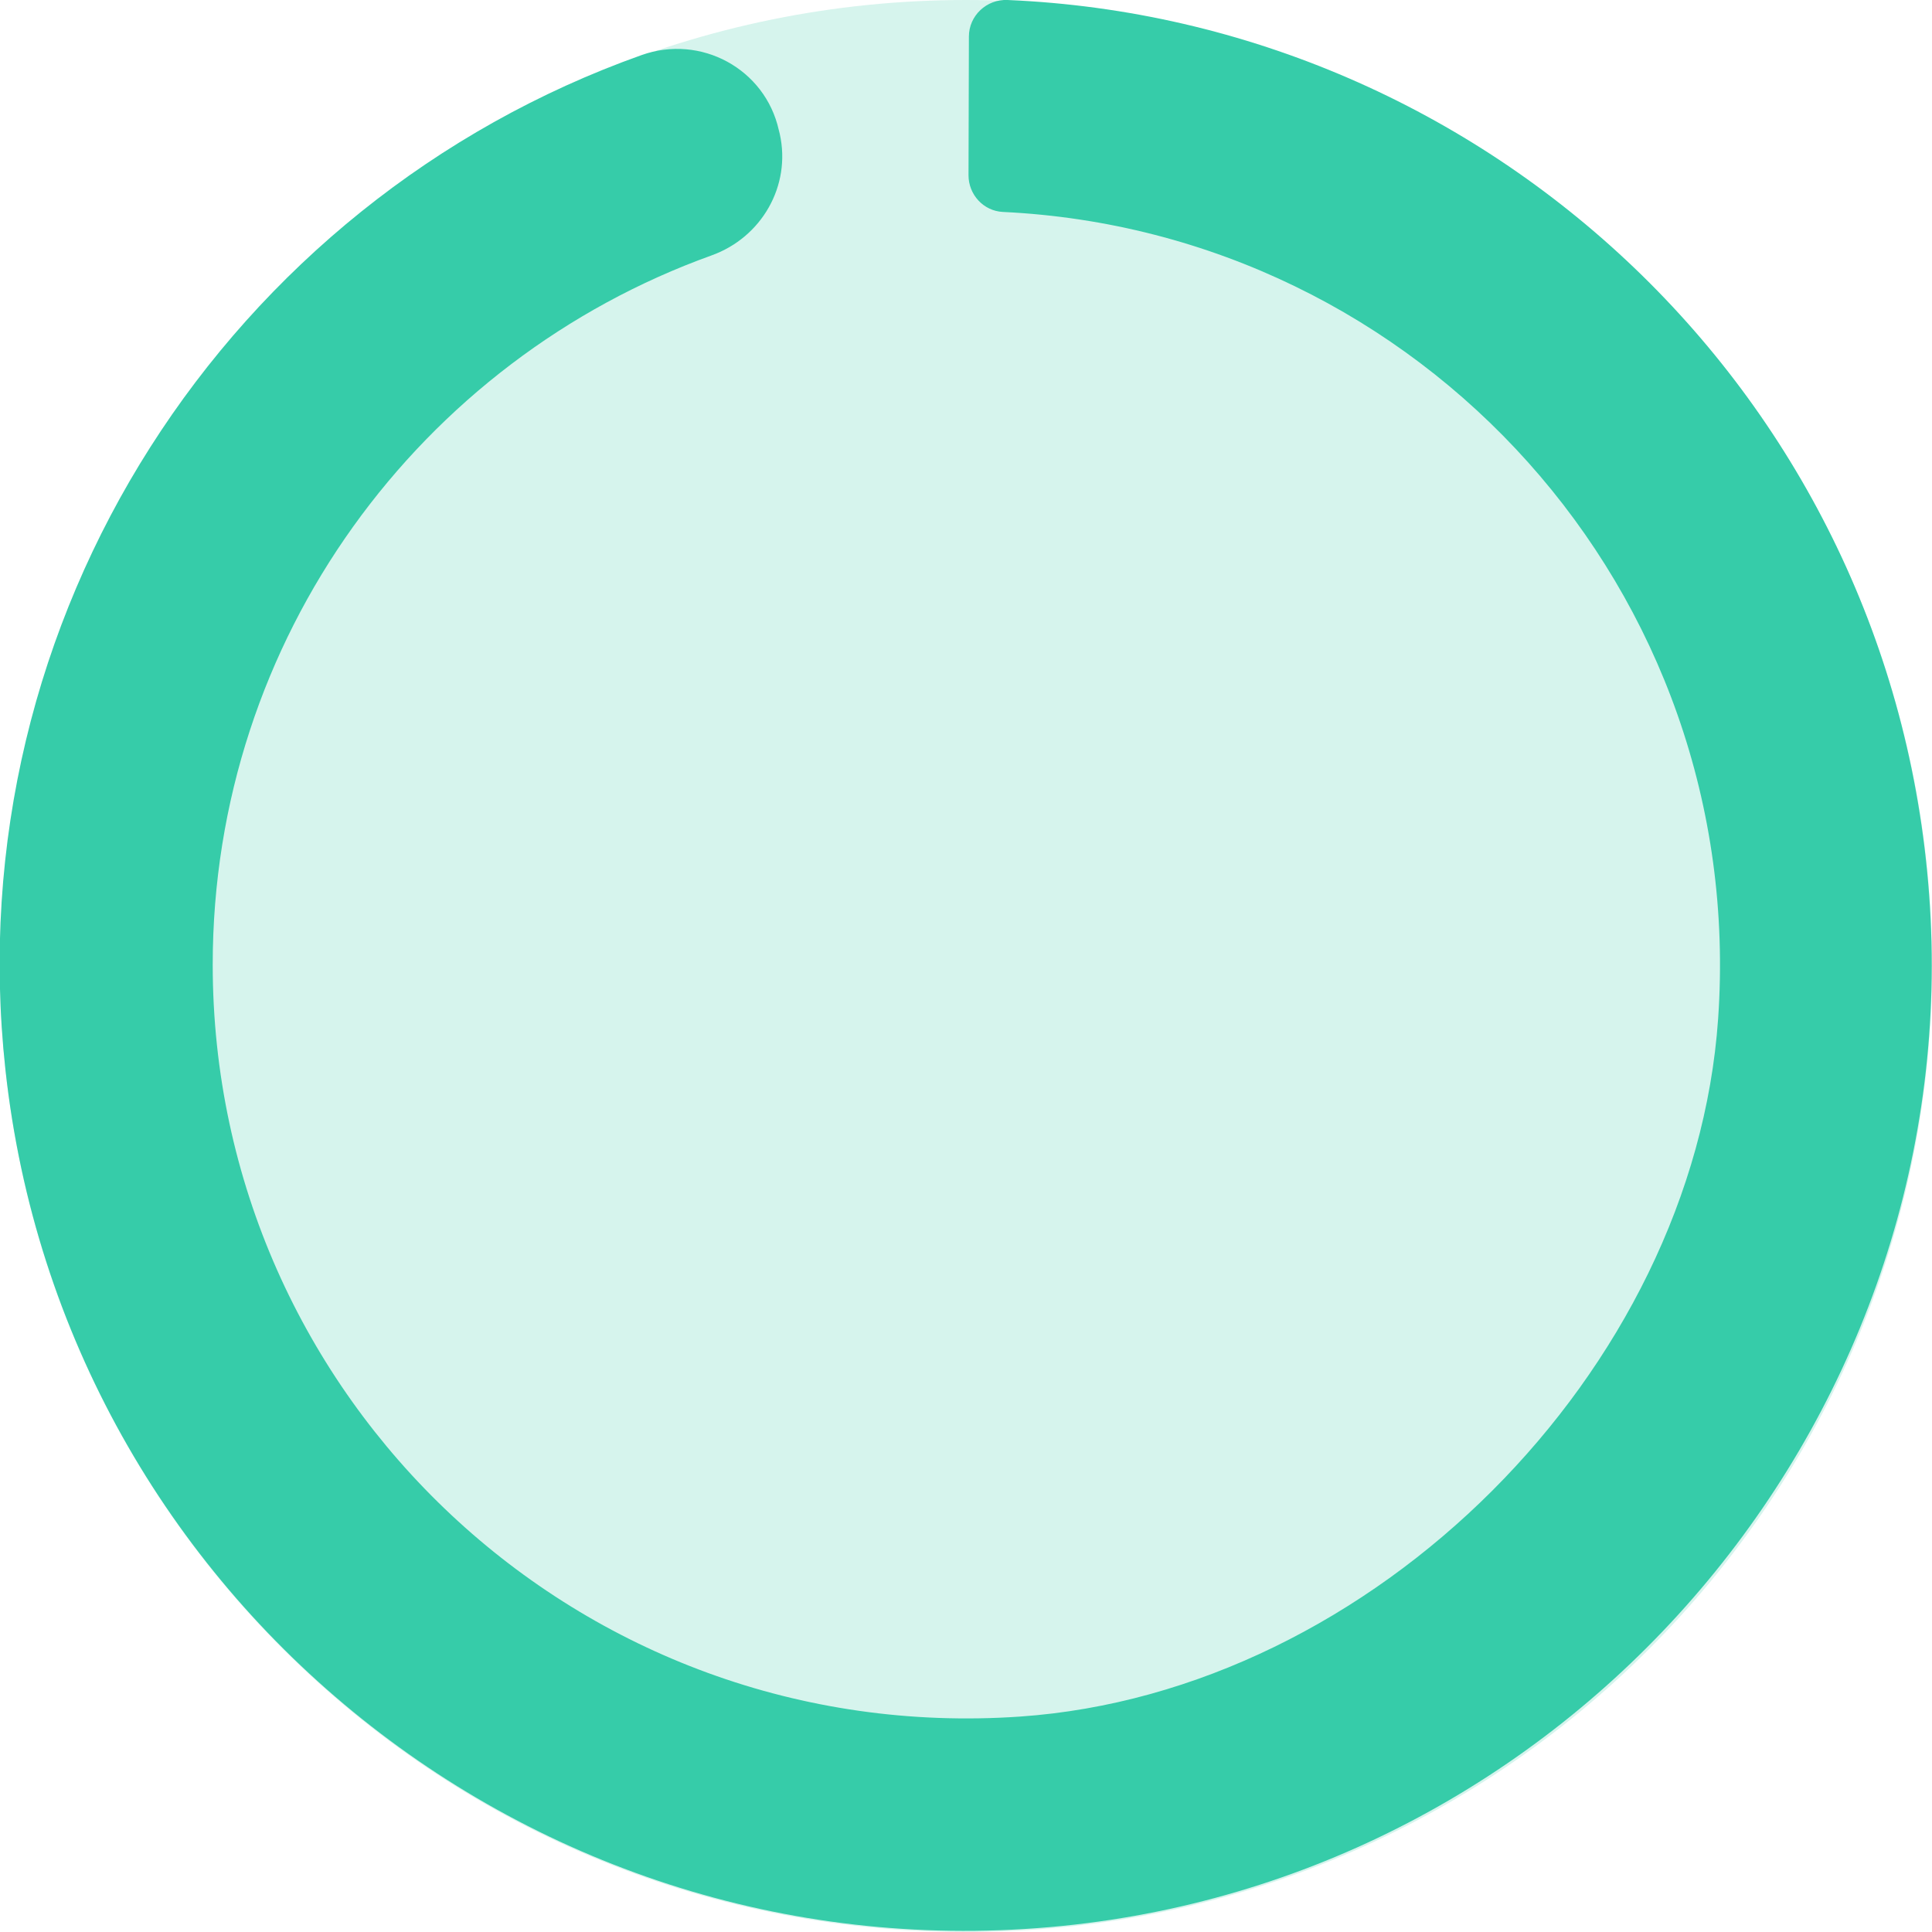 <svg xmlns="http://www.w3.org/2000/svg" fill="none" viewBox="0 0 100 100"><path fill="#36cca9" d="M50 0C22.39 0 0 22.39 0 50s22.39 50 50 50 50-22.39 50-50S77.61 0 50 0" opacity=".2"/><path fill="#36cca9" d="M99.85 46.28C97.93 20.51 76.99 1.05 52.15 0c-1.08-.05-2 .81-2 1.89l-.02 7.18c0 1 .77 1.85 1.78 1.9C73.49 12 90.47 30.57 88.93 52.73c-1.27 18.26-17.88 34.86-36.14 36.12-22.8 1.57-41.78-16.45-41.78-38.92 0-16.91 10.77-31.3 25.82-36.71 2.59-.93 4.13-3.6 3.53-6.29l-.05-.2c-.71-3.17-4.04-4.97-7.1-3.88C11.86 10.44-2.28 31.88.28 55.36c3 27.52 27.79 47.37 55.32 44.26 26.51-3 46.23-26.74 44.25-53.34"/></svg>